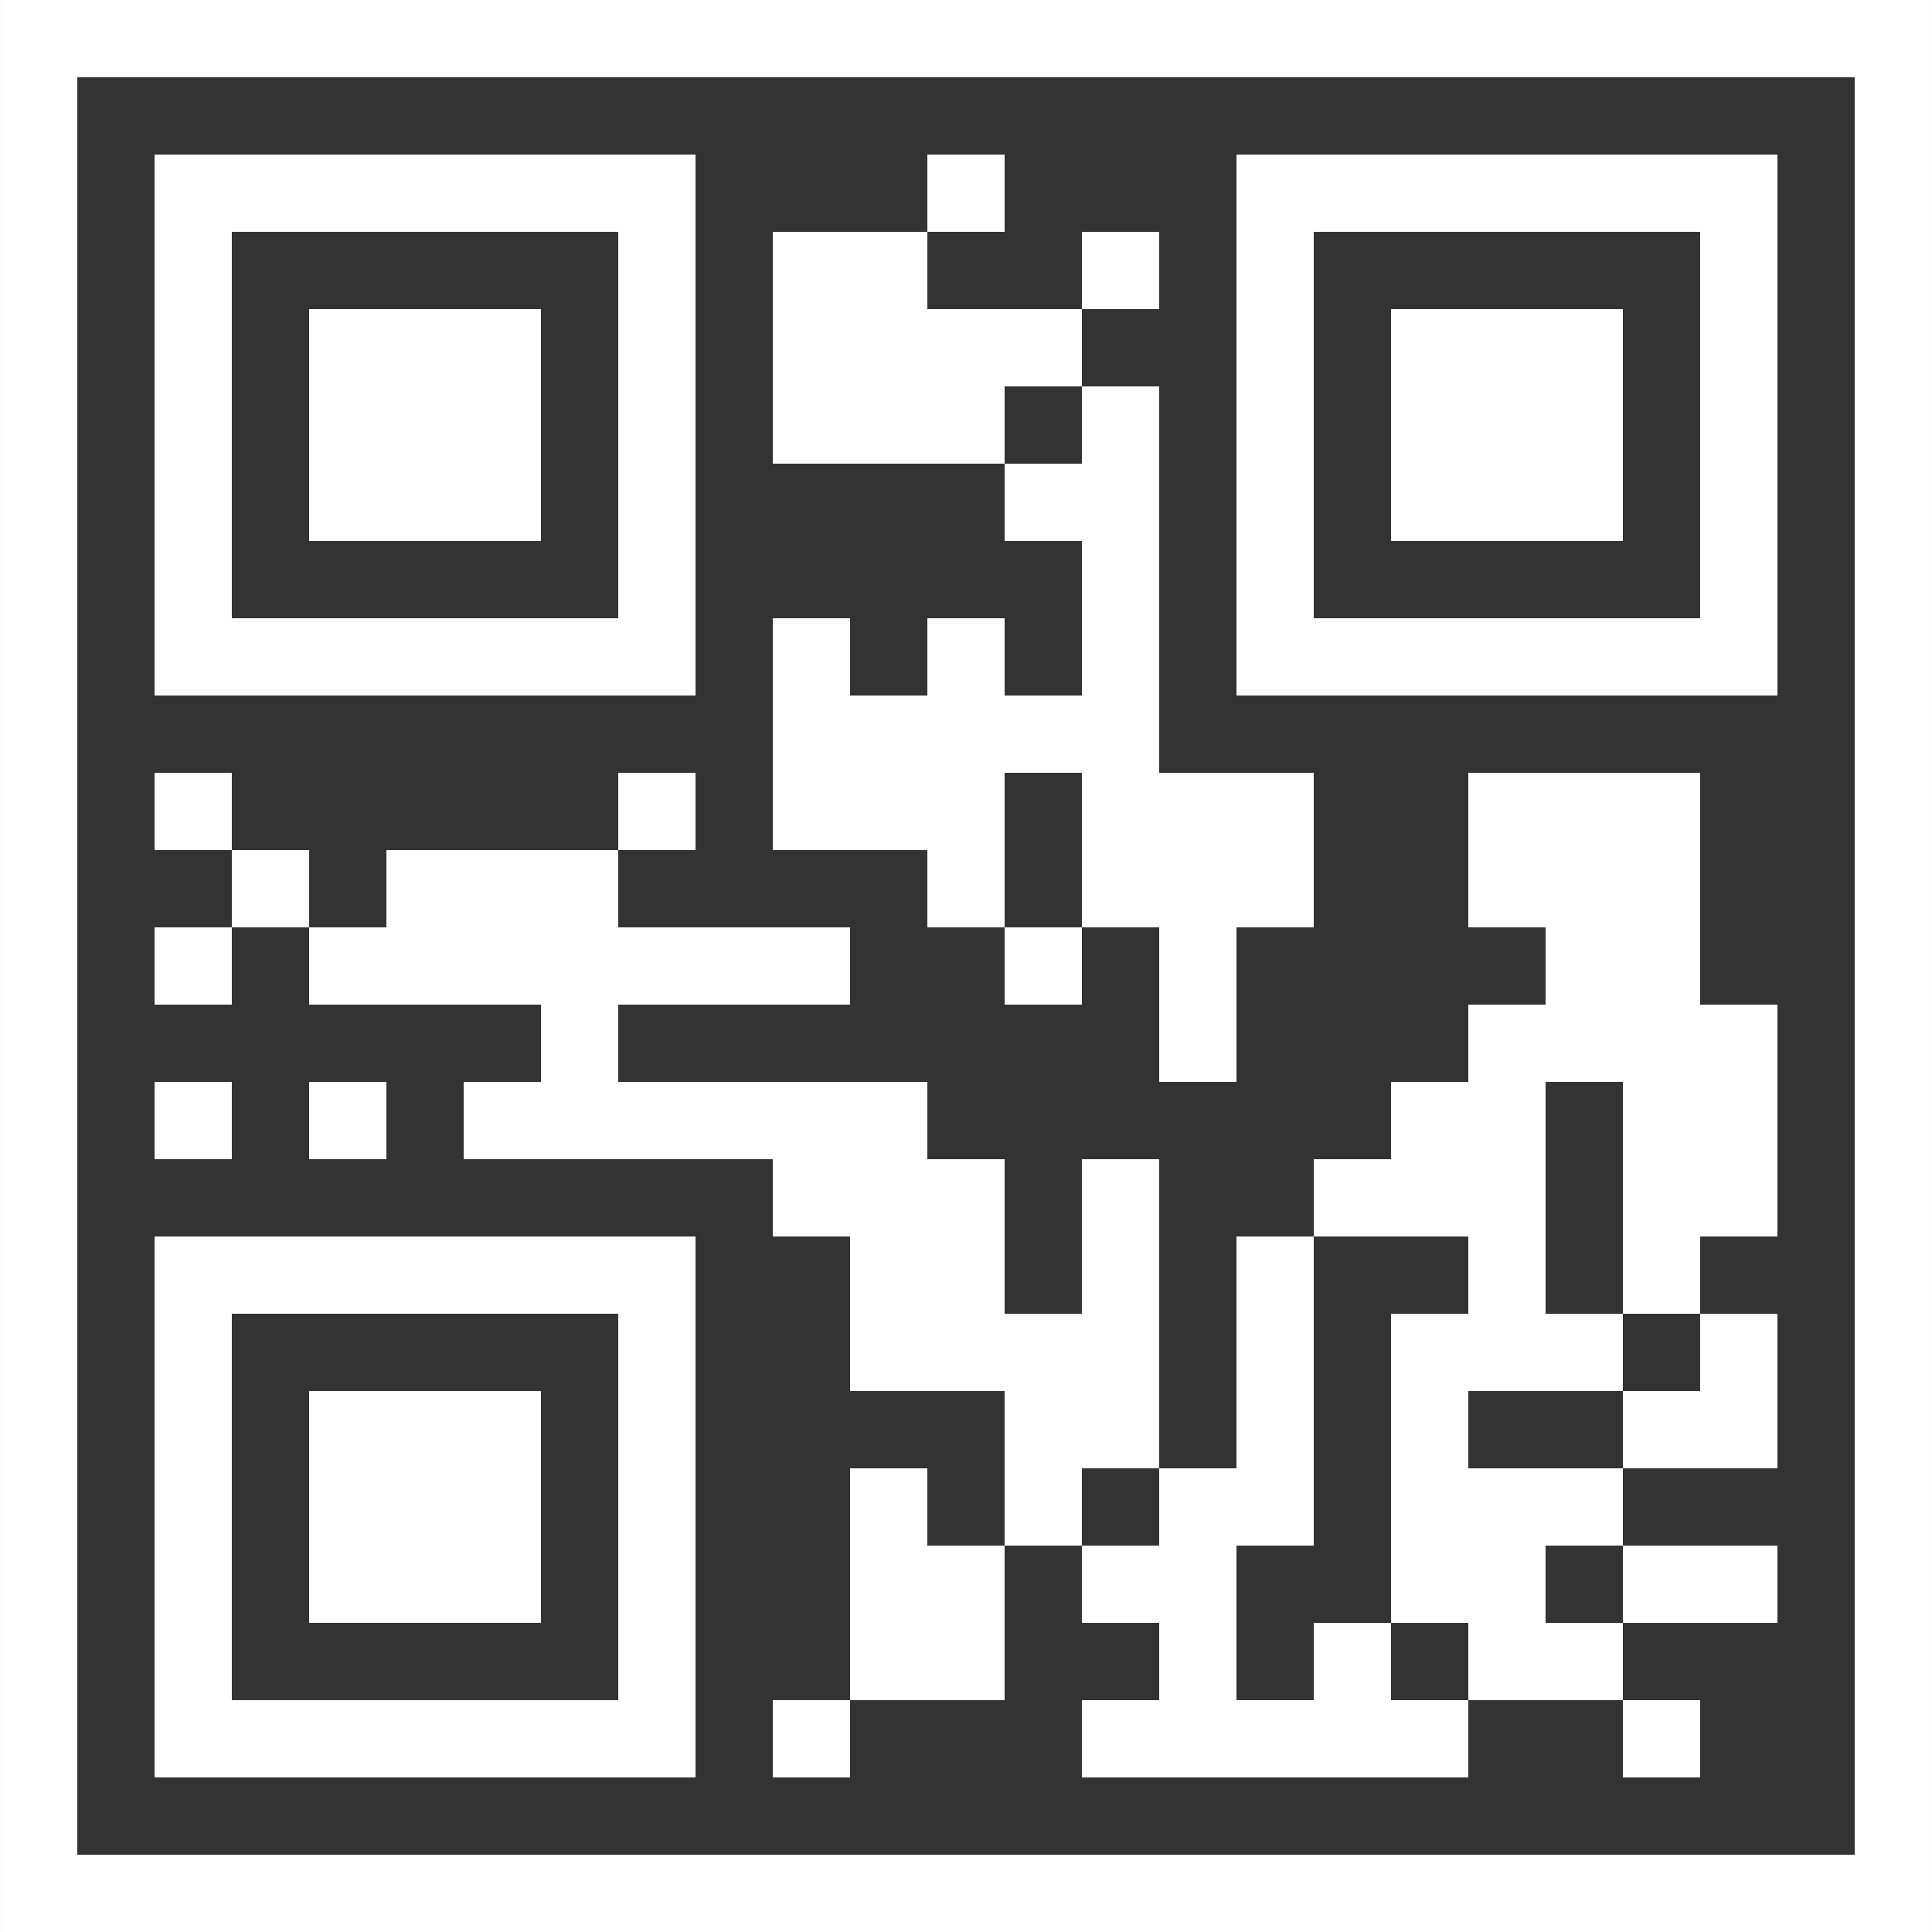 <?xml version="1.0" encoding="UTF-8"?> <!-- Creator: CorelDRAW 2018 (64-Bit) --> <svg xmlns="http://www.w3.org/2000/svg" xmlns:xlink="http://www.w3.org/1999/xlink" xml:space="preserve" width="78.144mm" height="78.144mm" style="shape-rendering:geometricPrecision; text-rendering:geometricPrecision; image-rendering:optimizeQuality; fill-rule:evenodd; clip-rule:evenodd" viewBox="0 0 2046.25 2046.27"><rect x="0" y="0" width="2046.25" height="2046.27" fill="#333333" stroke="none"/> <defs> <style type="text/css"> <![CDATA[ .fil0 {fill:#FEFEFE} ]]> </style> </defs> <g id="Layer_x0020_1">  <g id="_2583883752960"> <g> <path class="fil0" d="M1473.29 1718.85l-81.86 0 0 81.84 -81.84 0 0 -163.7 81.84 0 0 -327.37 163.7 0 0 81.84 -81.84 0 0 327.4 81.84 0 0 81.84 -81.84 0 0 -81.84zm163.7 -81.86l81.86 0 0 81.86 -81.86 0 0 -81.86zm-491.13 -81.84l81.86 0 0 81.84 -81.86 0 0 -81.84zm409.27 -81.86l163.73 0 0 -81.84 -81.86 0 0 -245.54 81.86 0 0 245.54 81.81 0 0 81.84 -81.81 0 0 81.86 -163.73 0 0 -81.86zm-1391.42 -572.94l81.81 0 0 81.86 -81.81 0 0 81.84 81.81 0 0 -81.84 81.89 0 0 81.84 245.54 0 0 81.86 -81.86 0 0 81.84 327.4 0 0 81.87 81.86 0 0 163.67 163.67 0 0 163.7 -81.86 0 0 -81.84 -81.81 0 0 245.54 -81.86 0 0 81.86 81.86 0 0 -81.86 163.67 0 0 -163.7 81.84 0 0 81.86 81.86 0 0 81.84 -81.86 0 0 81.86 409.27 0 0 -81.86 163.73 0 0 81.86 81.81 0 0 -81.86 -81.81 0 0 -81.84 163.7 0 0 -81.86 -163.7 0 0 -81.84 163.7 0 0 -163.7 -81.89 0 0 -81.84 81.89 0 0 -245.57 -81.89 0 0 -245.54 -245.54 0 0 163.7 81.86 0 0 81.84 -81.86 0 0 81.86 -81.84 0 0 81.84 -81.86 0 0 81.87 -81.84 0 0 245.54 -81.86 0 0 -327.4 -81.86 0 0 163.7 -81.84 0 0 -163.7 -81.86 0 0 -81.84 -327.37 0 0 -81.86 245.56 0 0 -81.84 -245.56 0 0 -81.86 81.86 0 0 -81.84 -81.86 0 0 81.84 -245.57 0 0 81.86 -81.81 0 0 -81.86 -81.89 0 0 -81.84 -81.81 0 0 81.84z"></path> <path class="fil0" d="M1064.03 818.51l81.84 0 0 163.7 -81.84 0 0 -163.7zm0 -409.24l81.84 0 0 81.84 -81.84 0 0 -81.84zm-81.86 -163.7l-163.67 0 0 245.54 245.54 0 0 81.84 81.84 0 0 163.7 -81.84 0 0 -81.84 -81.86 0 0 81.84 -81.81 0 0 -81.84 -81.86 0 0 245.54 163.67 0 0 81.86 81.86 0 0 81.84 81.84 0 0 -81.84 81.86 0 0 163.7 81.86 0 0 -163.7 81.84 0 0 -163.7 -163.7 0 0 -409.24 -81.86 0 0 -81.86 81.86 0 0 -81.84 -81.86 0 0 81.84 -163.7 0 0 -81.84 81.86 0 0 -81.87 -81.86 0 0 81.87z"></path> <path class="fil0" d="M245.52 245.57l409.27 0 0 409.24 -409.27 0 0 -409.24zm-81.81 491.07l572.94 0 0 -572.94 -572.94 0 0 572.94z"></path> <path class="fil0" d="M1391.43 245.57l409.24 0 0 409.24 -409.24 0 0 -409.24zm-81.84 491.07l572.97 0 0 -572.94 -572.97 0 0 572.94z"></path> <path class="fil0" d="M245.52 1391.45l409.27 0 0 409.24 -409.27 0 0 -409.24zm-81.81 491.1l572.94 0 0 -572.94 -572.94 0 0 572.94z"></path> <polygon class="fil0" points="327.41,572.94 572.95,572.94 572.95,327.41 327.41,327.41 "></polygon> <polygon class="fil0" points="1473.29,572.94 1718.86,572.94 1718.86,327.41 1473.29,327.41 "></polygon> <polygon class="fil0" points="327.41,1718.85 572.95,1718.85 572.95,1473.29 327.41,1473.29 "></polygon> <polygon class="fil0" points="163.71,1227.75 245.52,1227.75 245.52,1145.91 163.71,1145.91 "></polygon> <polygon class="fil0" points="327.41,1227.75 409.22,1227.75 409.22,1145.91 327.41,1145.91 "></polygon> </g> <path class="fil0" d="M81.86 1964.42l1882.53 0 0 -1882.56 -1882.53 0 0 1882.56zm-81.86 -1882.56l0 -81.86 81.86 0 1882.53 0 81.86 0 0 81.86 0 1882.56 0 81.86 -81.86 0 -1882.53 0 -81.86 0 0 -81.86 0 -1882.56z"></path> </g> </g> </svg> 